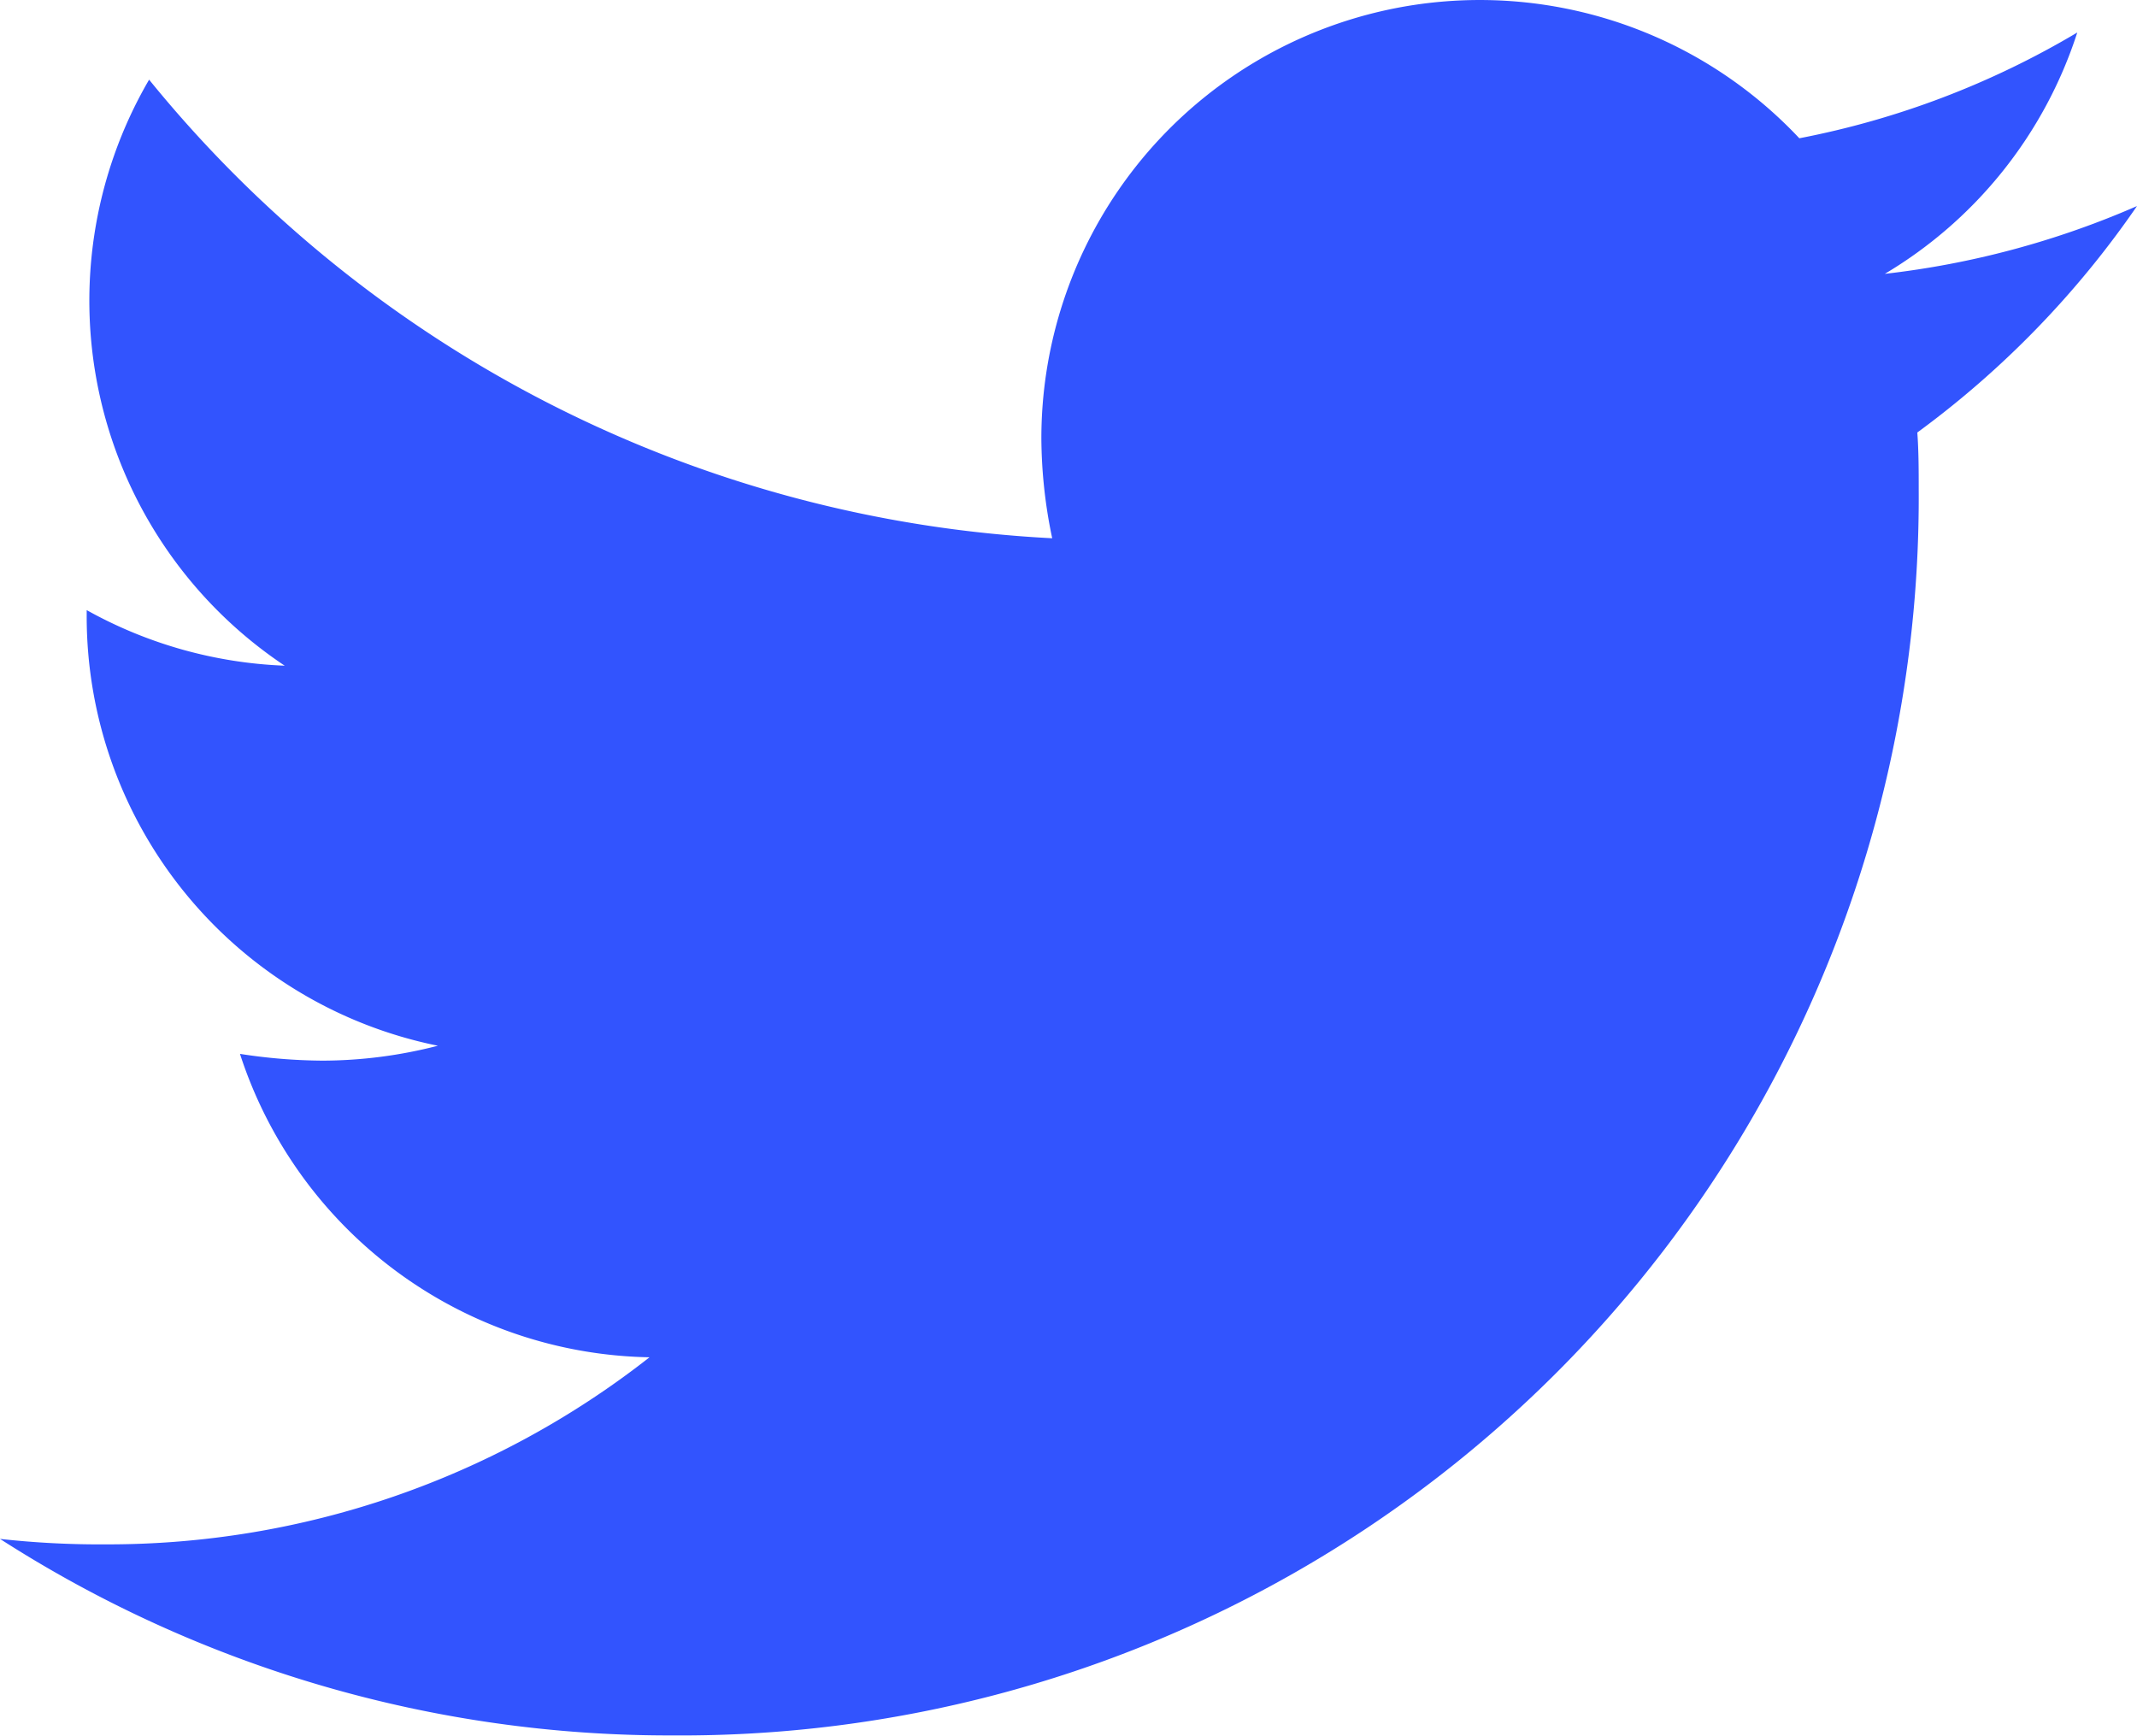 <svg xmlns="http://www.w3.org/2000/svg" width="24.65" height="20.021" viewBox="0 0 24.65 20.021">
  <path id="Icon_awesome-twitter" data-name="Icon awesome-twitter" d="M22.116,8.37c.016.219.016.438.016.657A14.276,14.276,0,0,1,7.758,23.4,14.277,14.277,0,0,1,0,21.133a10.451,10.451,0,0,0,1.22.063,10.118,10.118,0,0,0,6.272-2.158,5.061,5.061,0,0,1-4.724-3.5,6.371,6.371,0,0,0,.954.078,5.343,5.343,0,0,0,1.329-.172A5.053,5.053,0,0,1,1,10.482v-.063a5.088,5.088,0,0,0,2.284.641A5.06,5.06,0,0,1,1.72,4.3,14.36,14.36,0,0,0,12.137,9.59a5.7,5.7,0,0,1-.125-1.157,5.057,5.057,0,0,1,8.743-3.457,9.947,9.947,0,0,0,3.206-1.22A5.038,5.038,0,0,1,21.741,6.54a10.128,10.128,0,0,0,2.909-.782A10.86,10.86,0,0,1,22.116,8.37Z" transform="translate(0 -3.381)" fill="#3254fe"/>
</svg>
